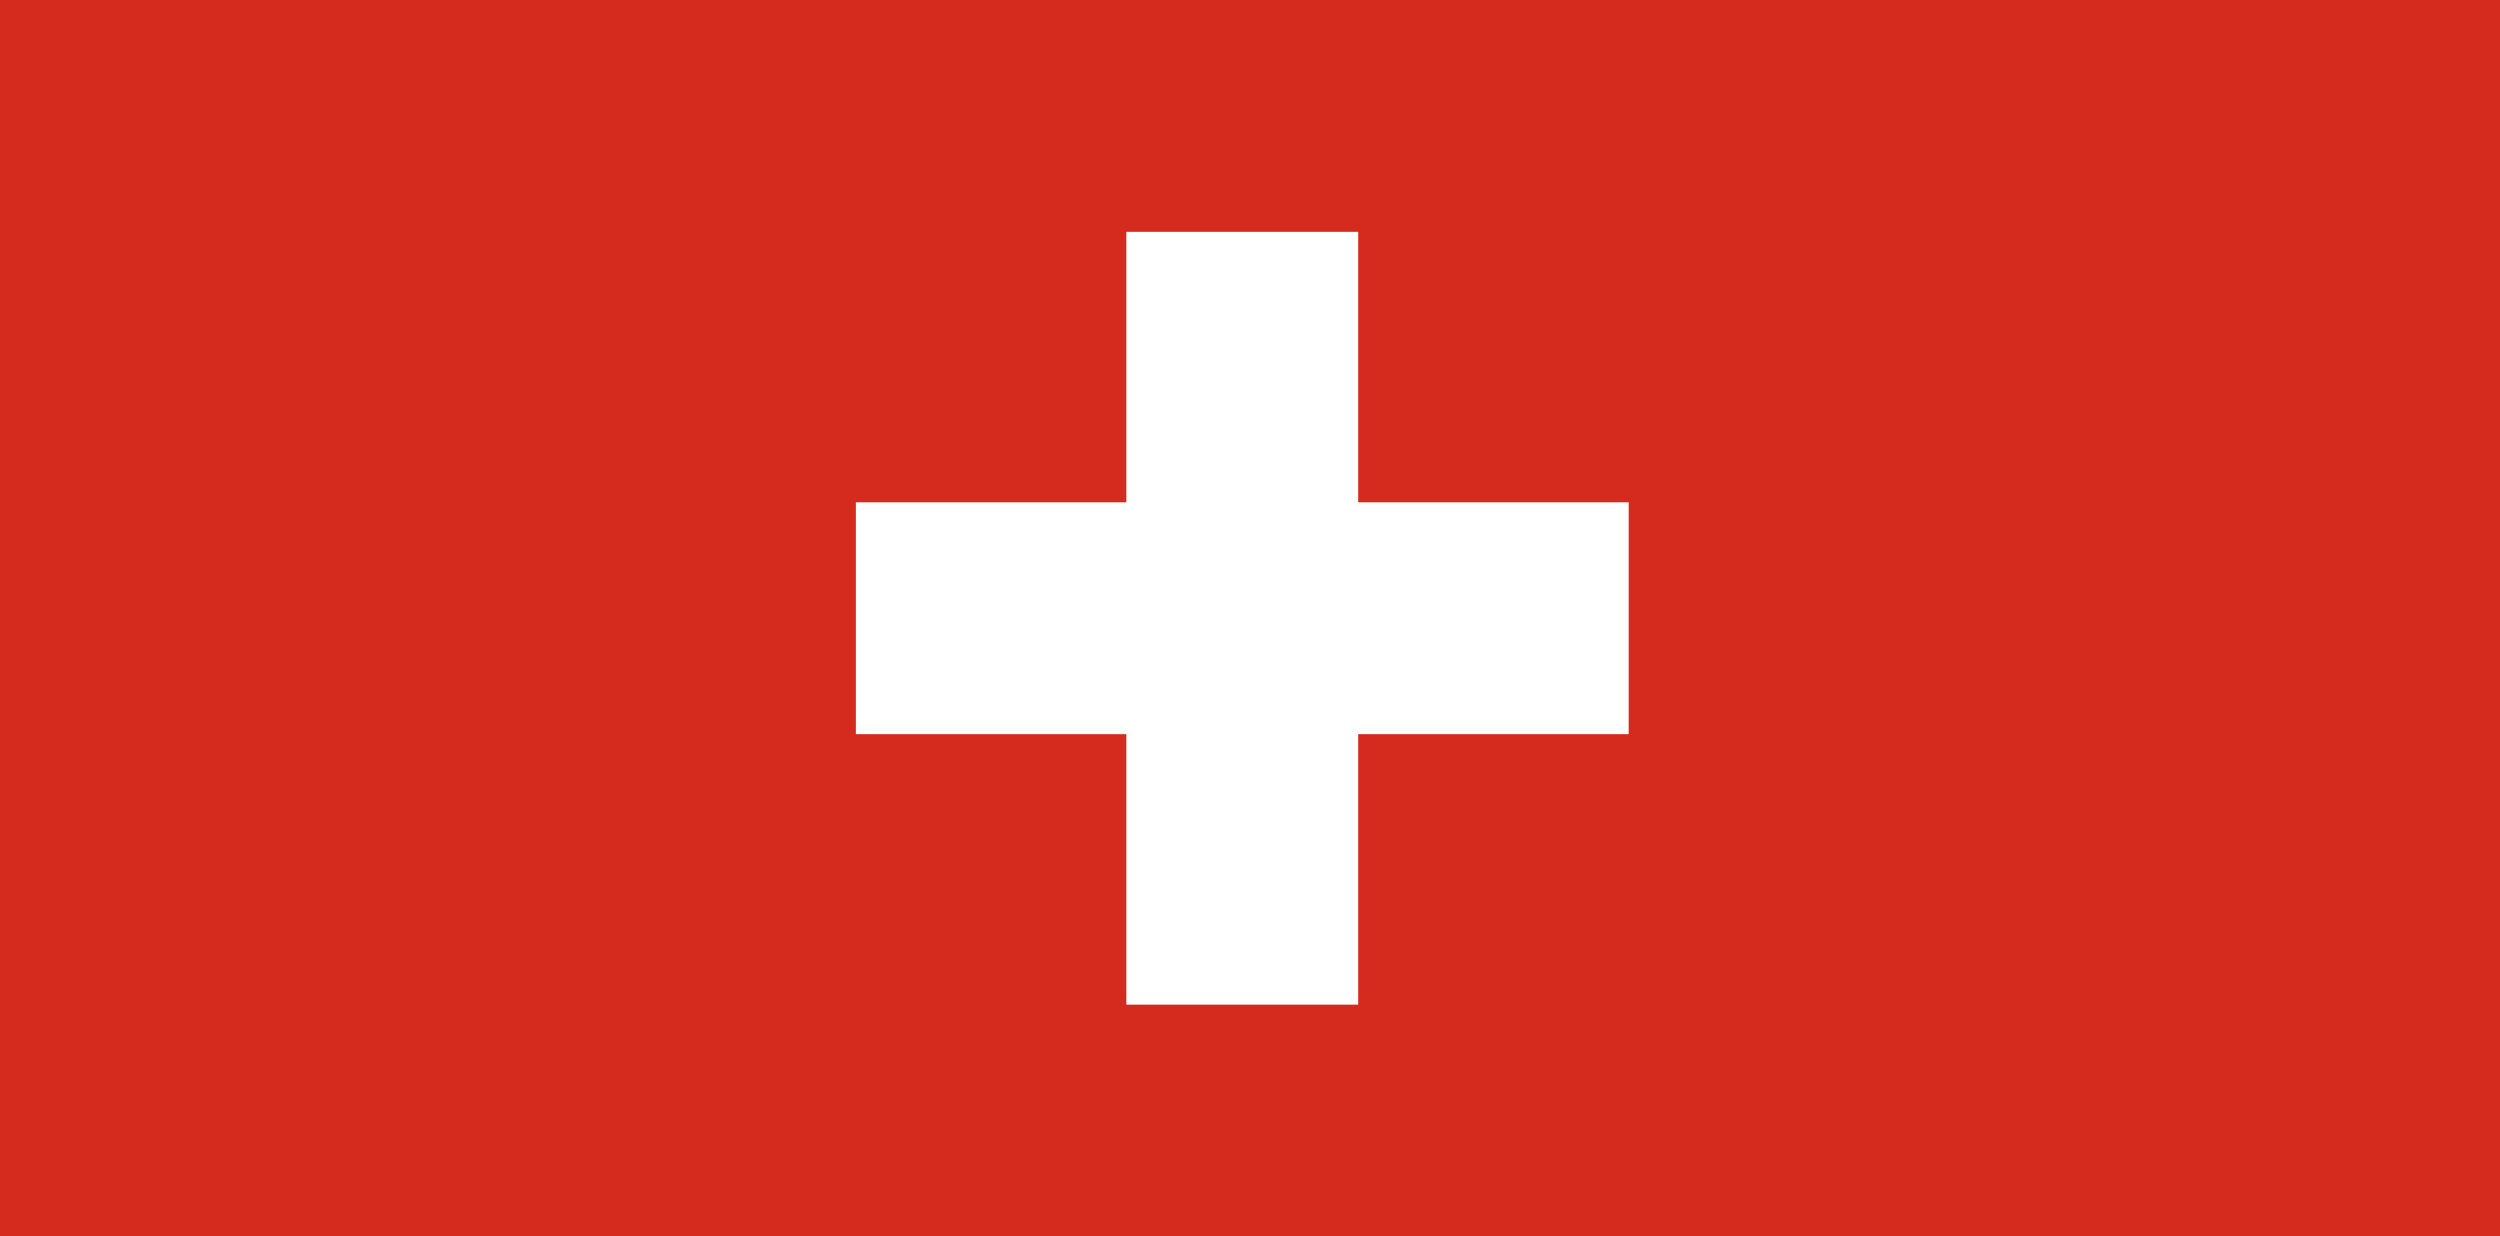 <?xml version="1.0" encoding="utf-8"?>
<!-- Generator: Adobe Illustrator 15.1.0, SVG Export Plug-In . SVG Version: 6.00 Build 0)  -->
<!DOCTYPE svg PUBLIC "-//W3C//DTD SVG 1.1//EN" "http://www.w3.org/Graphics/SVG/1.1/DTD/svg11.dtd">
<svg version="1.1" id="Calque_1" xmlns="http://www.w3.org/2000/svg" xmlns:xlink="http://www.w3.org/1999/xlink" x="0px" y="0px"
	 width="647px" height="320px" viewBox="0 0 647 320" enable-background="new 0 0 647 320" xml:space="preserve">
<rect x="0" y="0" fill="#D52B1E" width="647" height="320"/>
<rect x="221.5" y="130" fill="#FFFFFF" width="200" height="60"/>
<rect x="291.5" y="60" fill="#FFFFFF" width="60" height="200"/>
<rect x="-161.5" y="0" display="none" opacity="0.8" fill="#FFFFFF" stroke="#000000" stroke-miterlimit="10" enable-background="new    " width="647" height="320"/>
</svg>
